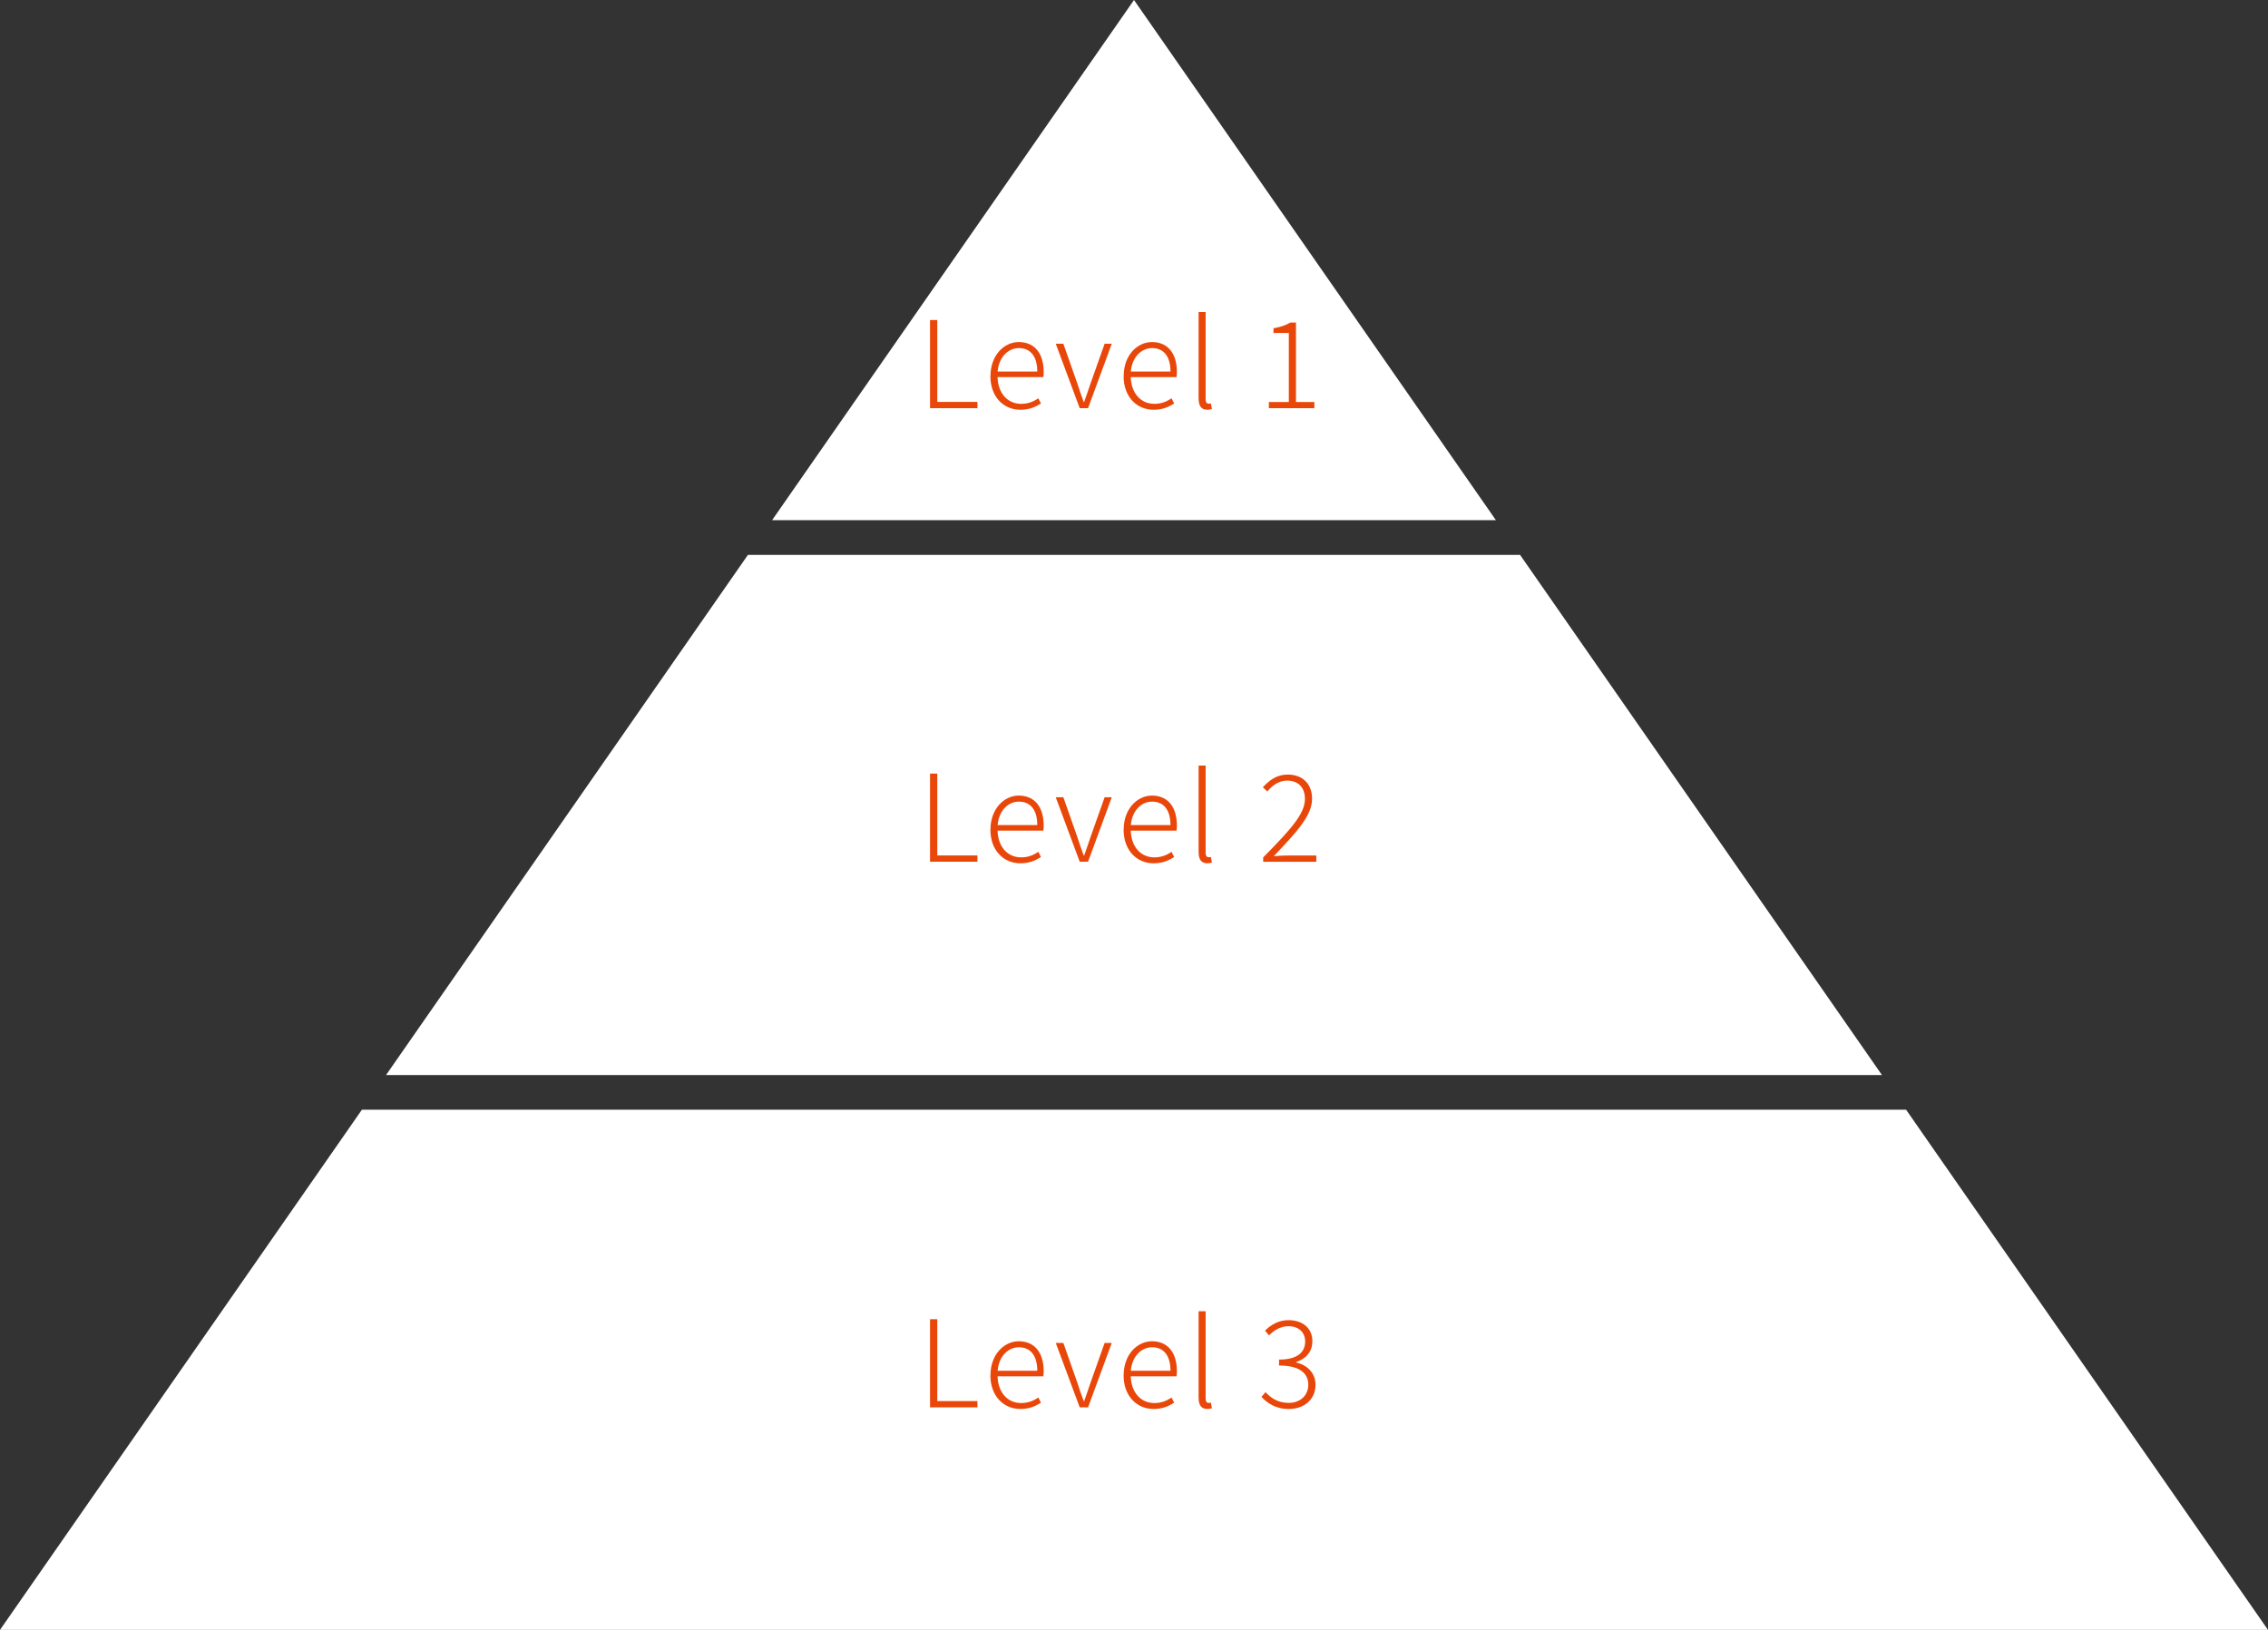 <?xml version="1.0" encoding="UTF-8"?>
<svg id="_レイヤー_2" data-name="レイヤー_2" xmlns="http://www.w3.org/2000/svg" viewBox="0 0 600 431.25">
  <rect x="0" y="0" width="600" height="431.25" fill="#333333" stroke="none"/>
  <defs>
    <style>
      .cls-1 {
        fill: #fff;
      }

      .cls-2 {
        fill: #e94709;
      }
    </style>
  </defs>
  <g id="_コンテンツ" data-name="コンテンツ">
    <g>
      <polygon class="cls-1" points="300 0 204.26 137.63 395.74 137.63 300 0"/>
      <polygon class="cls-1" points="402.13 146.81 197.87 146.81 102.13 284.44 497.87 284.44 402.13 146.81"/>
      <polygon class="cls-1" points="504.26 293.62 95.74 293.62 0 431.25 600 431.25 504.26 293.62"/>
      <g>
        <path class="cls-2" d="M246.04,84.68h1.92v21.66h10.62v1.66h-12.54v-23.33Z"/>
        <path class="cls-2" d="M262.03,99.49c0-5.54,3.65-8.99,7.49-8.99,4.13,0,6.59,2.94,6.59,7.94,0,.48-.03.93-.1,1.34h-12.1c.1,4.16,2.56,7.07,6.24,7.07,1.82,0,3.26-.58,4.54-1.47l.7,1.38c-1.38.86-2.98,1.66-5.44,1.66-4.38,0-7.94-3.33-7.94-8.93ZM274.41,98.31c0-4.13-1.89-6.21-4.86-6.21-2.78,0-5.28,2.3-5.63,6.21h10.5Z"/>
        <path class="cls-2" d="M279.29,90.95h2.02l3.68,10.46c.54,1.66,1.12,3.39,1.7,4.93h.13c.54-1.54,1.15-3.26,1.7-4.93l3.71-10.46h1.89l-6.27,17.05h-2.21l-6.34-17.05Z"/>
        <path class="cls-2" d="M297.27,99.49c0-5.54,3.65-8.99,7.49-8.99,4.13,0,6.59,2.94,6.59,7.94,0,.48-.03.93-.1,1.34h-12.1c.1,4.16,2.56,7.07,6.24,7.07,1.82,0,3.26-.58,4.54-1.47l.7,1.38c-1.38.86-2.98,1.66-5.44,1.66-4.38,0-7.94-3.33-7.94-8.93ZM309.65,98.31c0-4.13-1.89-6.21-4.86-6.21-2.78,0-5.28,2.3-5.63,6.21h10.5Z"/>
        <path class="cls-2" d="M317.09,105.47v-22.91h1.86v23.1c0,.8.32,1.15.77,1.15.13,0,.26,0,.61-.06l.29,1.47c-.32.1-.64.19-1.25.19-1.54,0-2.27-.96-2.27-2.94Z"/>
        <path class="cls-2" d="M335.68,106.37h5.28v-18.27h-4.06v-1.25c1.89-.32,3.33-.83,4.45-1.5h1.5v21.02h4.86v1.63h-12.03v-1.63Z"/>
      </g>
      <g>
        <path class="cls-2" d="M246.04,204.68h1.92v21.66h10.62v1.66h-12.54v-23.33Z"/>
        <path class="cls-2" d="M262.03,219.49c0-5.54,3.65-8.99,7.49-8.99,4.13,0,6.59,2.94,6.59,7.94,0,.48-.03.93-.1,1.34h-12.1c.1,4.16,2.56,7.07,6.24,7.07,1.82,0,3.26-.58,4.54-1.47l.7,1.38c-1.38.86-2.98,1.66-5.44,1.66-4.38,0-7.94-3.33-7.94-8.93ZM274.41,218.31c0-4.13-1.89-6.21-4.86-6.21-2.78,0-5.28,2.3-5.63,6.21h10.5Z"/>
        <path class="cls-2" d="M279.29,210.95h2.02l3.68,10.46c.54,1.66,1.12,3.39,1.7,4.93h.13c.54-1.54,1.15-3.26,1.7-4.93l3.71-10.46h1.89l-6.27,17.05h-2.21l-6.34-17.05Z"/>
        <path class="cls-2" d="M297.27,219.49c0-5.54,3.65-8.99,7.49-8.99,4.13,0,6.59,2.94,6.59,7.94,0,.48-.03.93-.1,1.34h-12.1c.1,4.16,2.56,7.07,6.24,7.07,1.82,0,3.26-.58,4.54-1.47l.7,1.38c-1.38.86-2.98,1.66-5.44,1.66-4.38,0-7.94-3.33-7.94-8.93ZM309.65,218.31c0-4.13-1.89-6.21-4.86-6.21-2.78,0-5.28,2.3-5.63,6.21h10.5Z"/>
        <path class="cls-2" d="M317.09,225.47v-22.91h1.86v23.1c0,.8.32,1.15.77,1.15.13,0,.26,0,.61-.06l.29,1.47c-.32.1-.64.19-1.25.19-1.54,0-2.27-.96-2.27-2.94Z"/>
        <path class="cls-2" d="M334.18,226.85c7.3-7.39,11.04-11.55,11.04-15.45,0-2.75-1.47-4.86-4.77-4.86-2.02,0-3.84,1.22-5.18,2.88l-1.18-1.12c1.76-1.92,3.74-3.36,6.56-3.36,4.06,0,6.46,2.56,6.46,6.4,0,4.45-4.03,8.77-10.14,15.2,1.25-.1,2.59-.19,3.84-.19h7.42v1.66h-14.05v-1.15Z"/>
      </g>
      <g>
        <path class="cls-2" d="M246.04,349.05h1.92v21.66h10.62v1.66h-12.54v-23.33Z"/>
        <path class="cls-2" d="M262.03,363.87c0-5.54,3.65-8.99,7.49-8.99,4.13,0,6.59,2.94,6.59,7.94,0,.48-.03.93-.1,1.34h-12.1c.1,4.16,2.56,7.07,6.24,7.07,1.82,0,3.26-.58,4.54-1.47l.7,1.38c-1.38.86-2.98,1.66-5.44,1.66-4.38,0-7.94-3.33-7.94-8.93ZM274.41,362.68c0-4.13-1.89-6.21-4.86-6.21-2.78,0-5.28,2.3-5.63,6.21h10.5Z"/>
        <path class="cls-2" d="M279.29,355.32h2.02l3.68,10.46c.54,1.66,1.12,3.39,1.7,4.93h.13c.54-1.54,1.15-3.26,1.7-4.93l3.71-10.46h1.89l-6.27,17.05h-2.21l-6.34-17.05Z"/>
        <path class="cls-2" d="M297.27,363.87c0-5.54,3.65-8.99,7.49-8.99,4.13,0,6.59,2.94,6.59,7.94,0,.48-.03.93-.1,1.34h-12.1c.1,4.16,2.56,7.07,6.24,7.07,1.82,0,3.26-.58,4.54-1.47l.7,1.38c-1.38.86-2.98,1.66-5.44,1.66-4.38,0-7.94-3.33-7.94-8.93ZM309.65,362.68c0-4.13-1.89-6.21-4.86-6.21-2.78,0-5.28,2.3-5.63,6.21h10.5Z"/>
        <path class="cls-2" d="M317.09,369.85v-22.91h1.86v23.1c0,.8.32,1.15.77,1.15.13,0,.26,0,.61-.06l.29,1.47c-.32.1-.64.19-1.25.19-1.54,0-2.27-.96-2.27-2.94Z"/>
        <path class="cls-2" d="M333.73,369.59l1.06-1.25c1.34,1.44,3.17,2.85,6.14,2.85s5.18-1.92,5.18-4.83-2.18-5.06-7.74-5.06v-1.57c5.12,0,6.91-2.14,6.91-4.77,0-2.46-1.73-4.06-4.42-4.06-2.02,0-3.84,1.06-5.12,2.43l-1.09-1.25c1.6-1.57,3.58-2.78,6.24-2.78,3.58,0,6.3,2.02,6.3,5.54,0,2.91-1.79,4.7-4.29,5.54v.13c2.82.61,5.12,2.69,5.12,5.89,0,3.94-3.07,6.4-7.04,6.4-3.62,0-5.79-1.63-7.26-3.2Z"/>
      </g>
    </g>
  </g>
</svg>